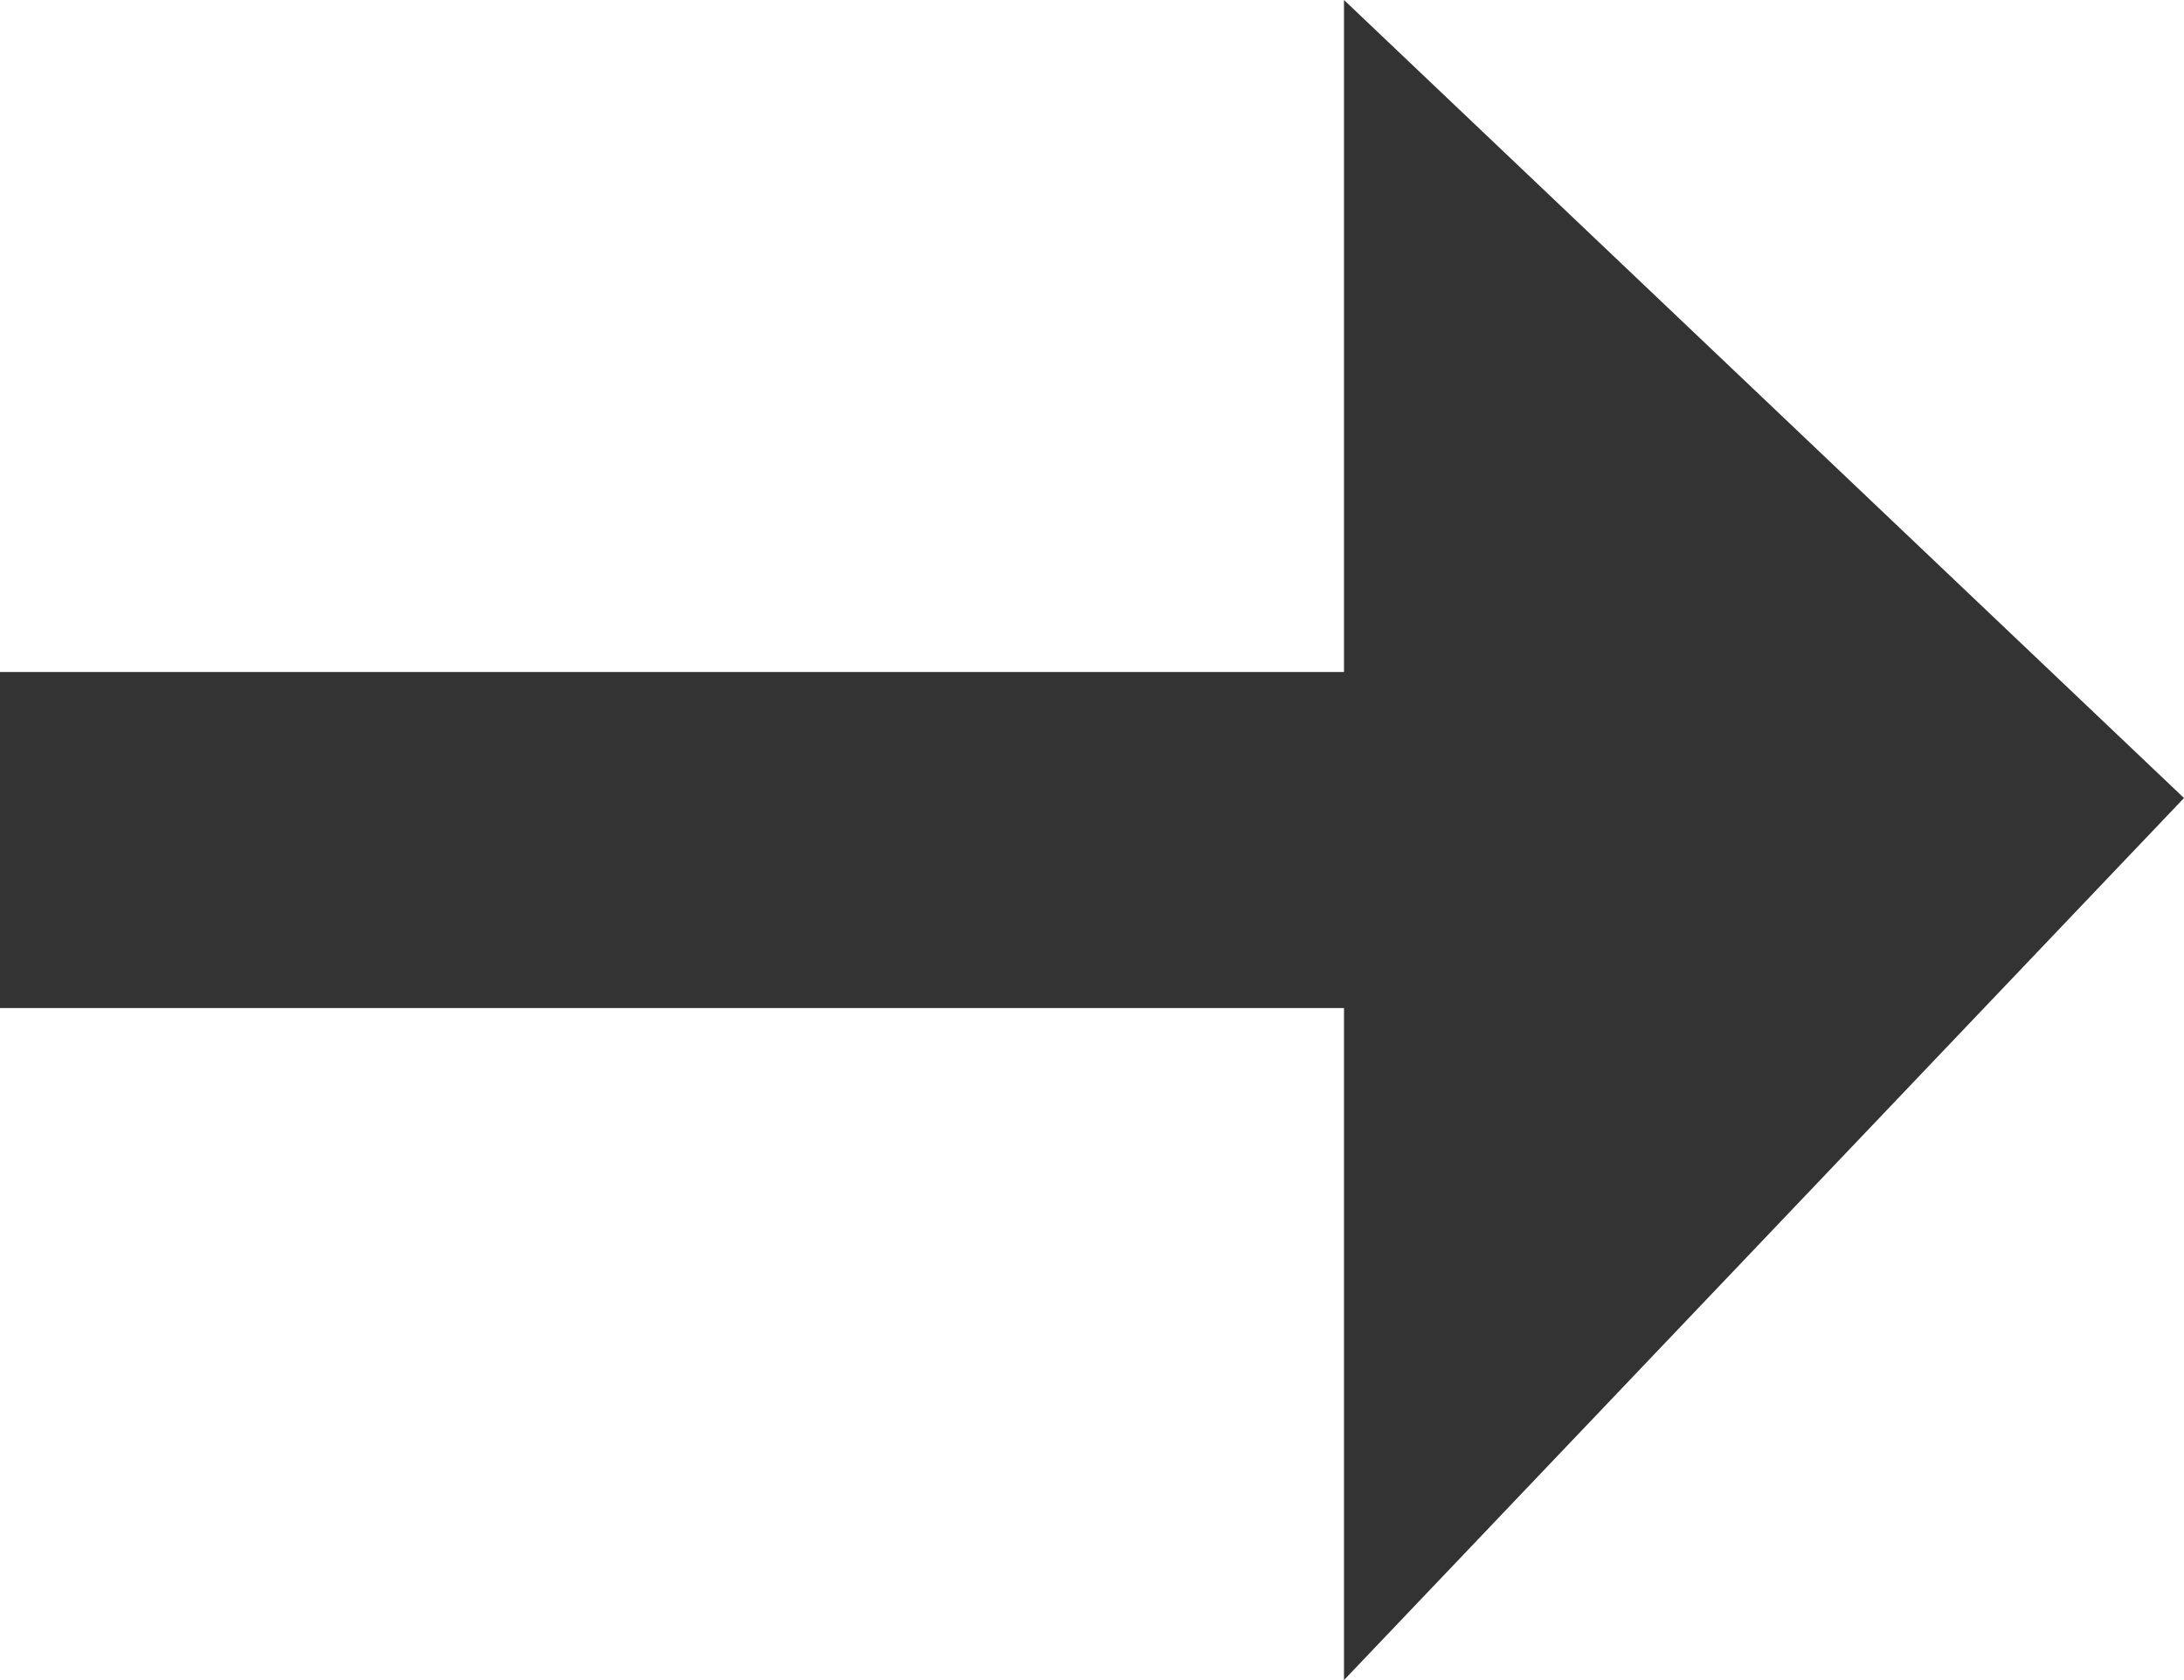 <?xml version="1.0" encoding="UTF-8"?>
<svg id="_レイヤー_1" data-name="レイヤー_1" xmlns="http://www.w3.org/2000/svg" version="1.1" viewBox="0 0 52 40">
  <!-- Generator: Adobe Illustrator 29.2.1, SVG Export Plug-In . SVG Version: 2.1.0 Build 116)  -->
  <defs>
    <style>
      .st0 {
        fill: #333;
      }
    </style>
  </defs>
  <polygon class="st0" points="52 19 32 0 32 16 0 16 0 24 32 24 32 40 52 19"/>
</svg>